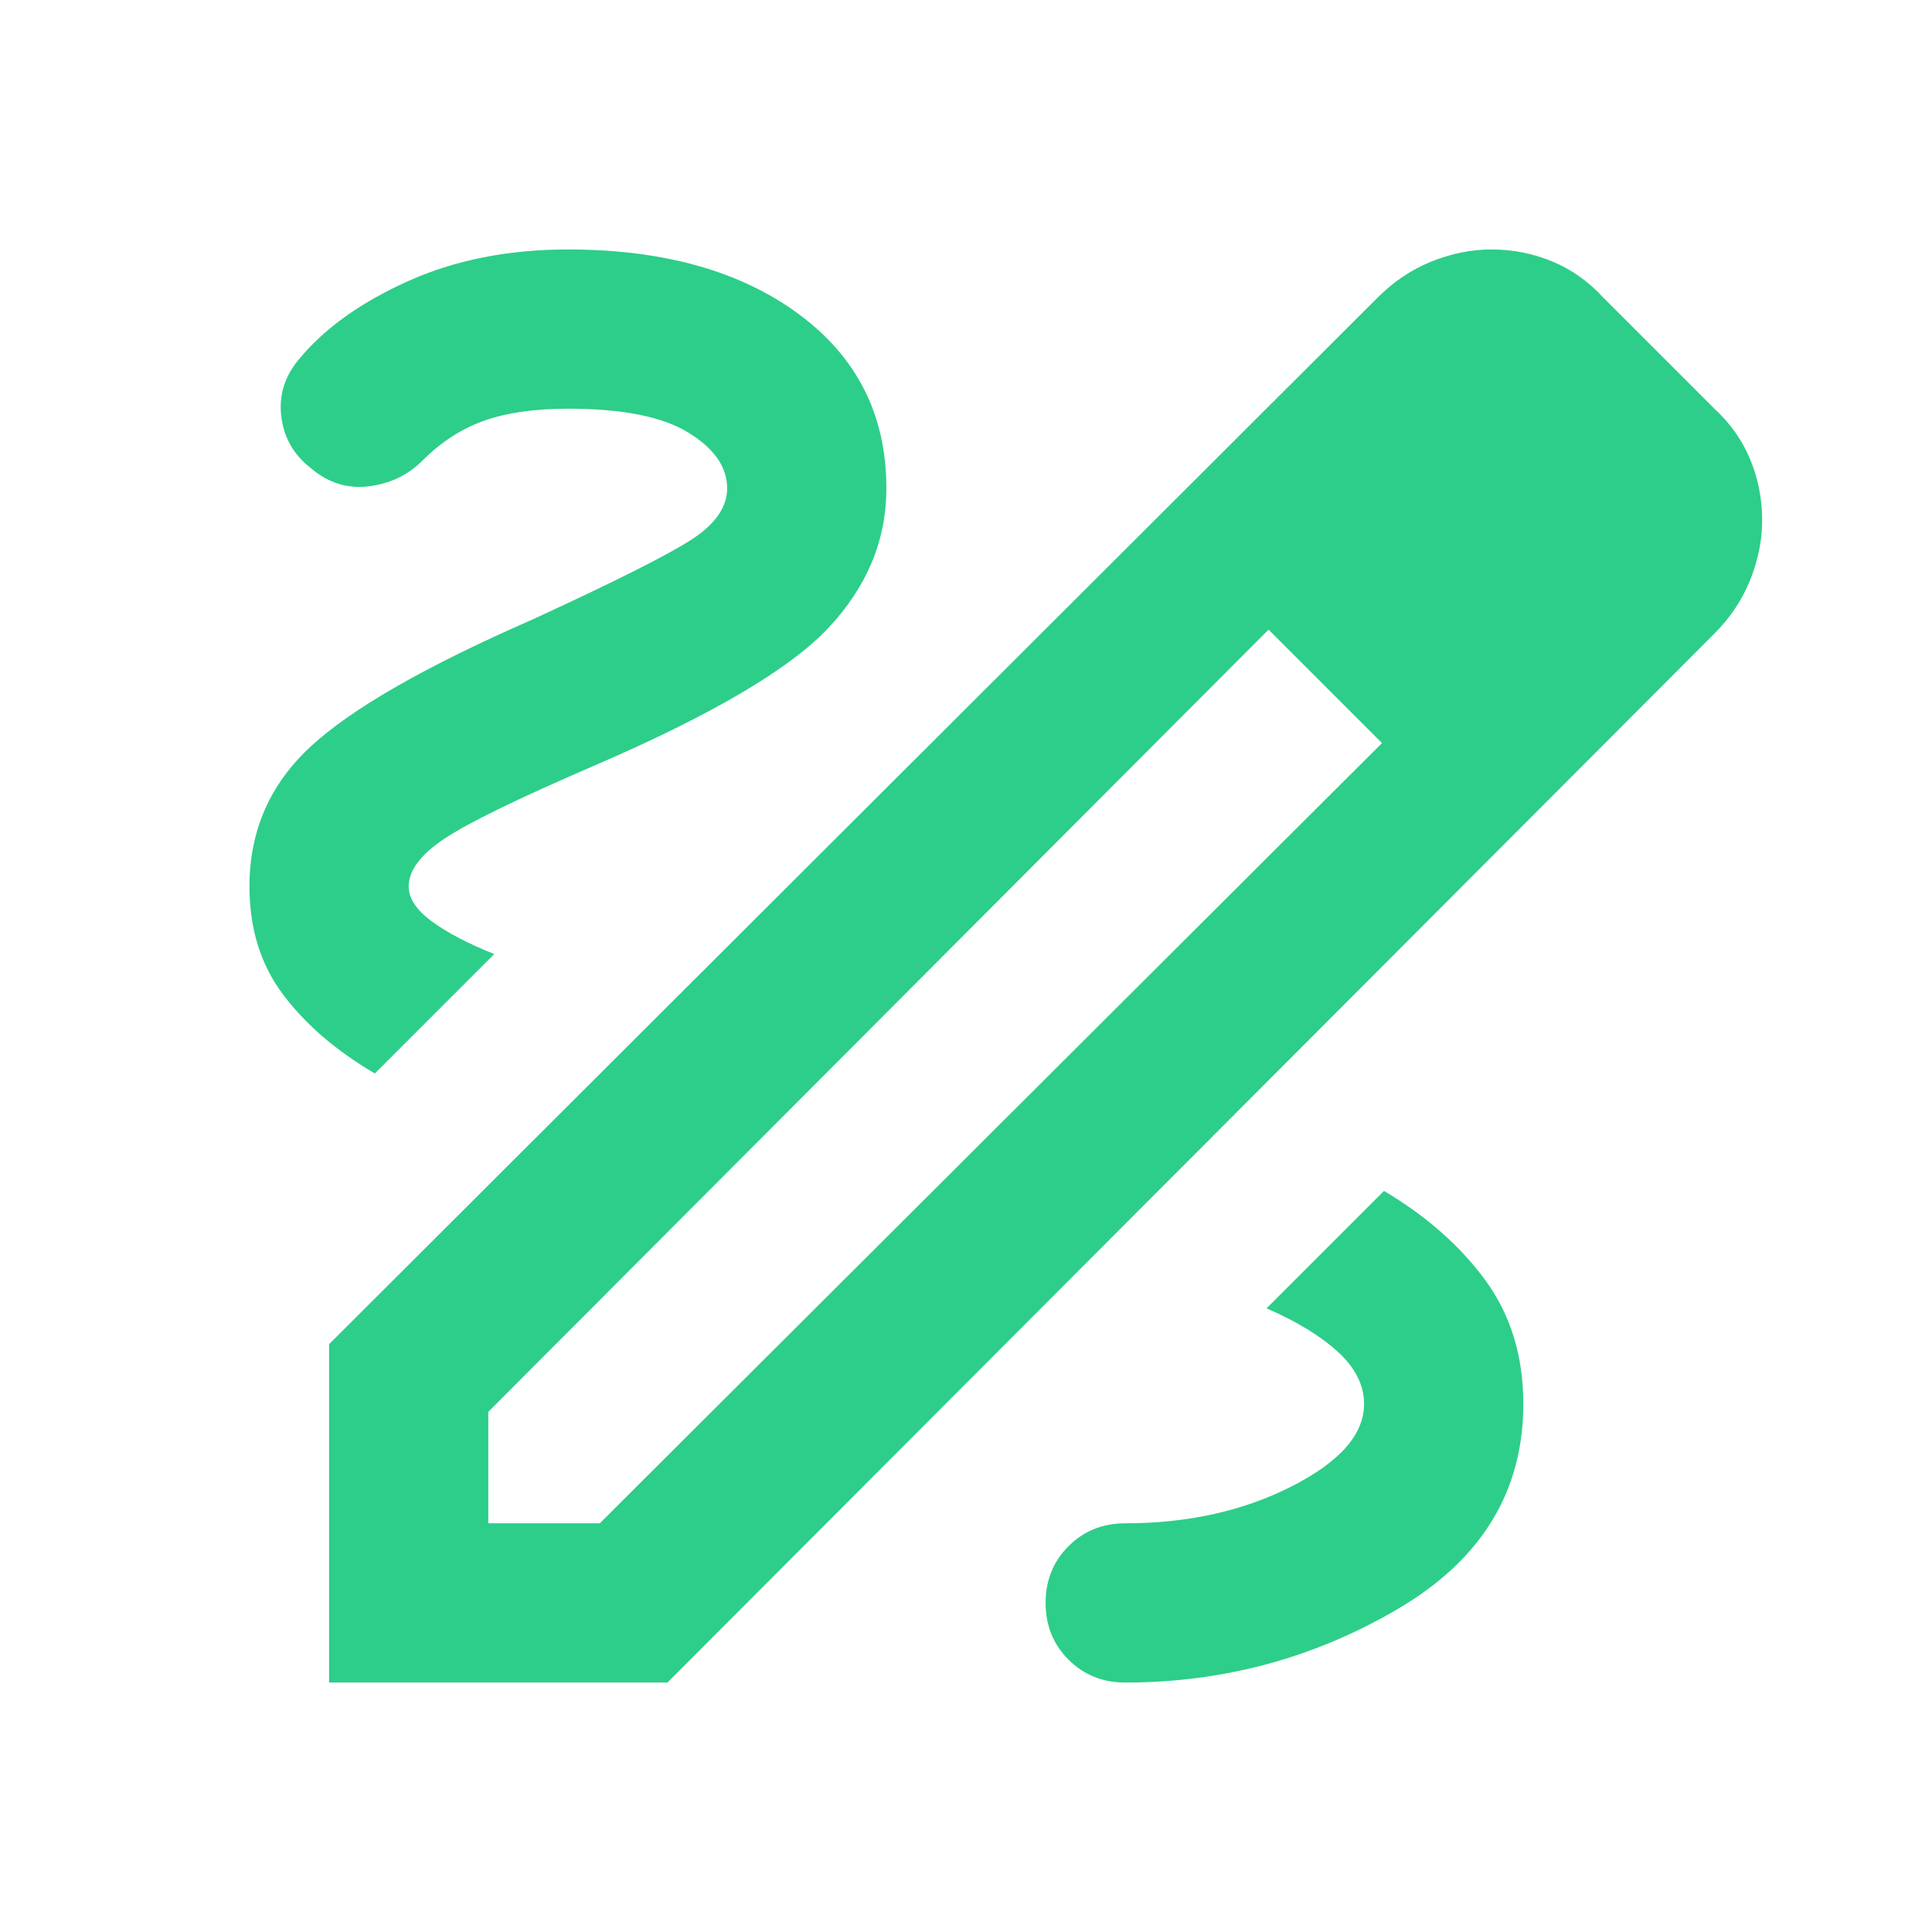 <svg xmlns="http://www.w3.org/2000/svg" width="91" height="91" viewBox="0 0 91 91" fill="none"><mask id="mask0_534_68" style="mask-type:alpha" maskUnits="userSpaceOnUse" x="0" y="0" width="91" height="91"><rect x="0.5" y="0.5" width="90" height="90" fill="#D9D9D9"></rect></mask><g mask="url(#mask0_534_68)"><mask id="mask1_534_68" style="mask-type:alpha" maskUnits="userSpaceOnUse" x="0" y="0" width="91" height="91"><rect x="0.5" y="0.5" width="90" height="90" fill="#D9D9D9"></rect></mask><g mask="url(#mask1_534_68)"><path d="M15.5 79.25V63.312L64.906 14C65.656 13.25 66.5 12.688 67.438 12.312C68.375 11.938 69.312 11.75 70.25 11.75C71.25 11.75 72.203 11.938 73.109 12.312C74.016 12.688 74.812 13.25 75.5 14L80.75 19.25C81.5 19.938 82.062 20.734 82.438 21.641C82.812 22.547 83 23.5 83 24.5C83 25.438 82.812 26.375 82.438 27.312C82.062 28.25 81.5 29.094 80.75 29.844L31.438 79.25H15.5ZM23 71.75H28.25L65.094 35L62.469 32.281L59.75 29.656L23 66.5V71.75ZM62.469 32.281L59.75 29.656L65.094 35L62.469 32.281ZM53 79.25C57.625 79.25 61.906 78.094 65.844 75.781C69.781 73.469 71.75 70.25 71.75 66.125C71.75 63.875 71.156 61.938 69.969 60.312C68.781 58.688 67.188 57.281 65.188 56.094L59.656 61.625C61.094 62.25 62.219 62.938 63.031 63.688C63.844 64.438 64.25 65.25 64.25 66.125C64.25 67.562 63.109 68.859 60.828 70.016C58.547 71.172 55.938 71.75 53 71.75C51.938 71.75 51.047 72.109 50.328 72.828C49.609 73.547 49.25 74.438 49.25 75.5C49.25 76.562 49.609 77.453 50.328 78.172C51.047 78.891 51.938 79.25 53 79.25ZM17.656 50.562L23.281 44.938C22.031 44.438 21.047 43.922 20.328 43.391C19.609 42.859 19.25 42.312 19.25 41.75C19.25 41 19.812 40.25 20.938 39.5C22.062 38.75 24.438 37.594 28.062 36.031C33.562 33.656 37.219 31.5 39.031 29.562C40.844 27.625 41.75 25.438 41.75 23C41.75 19.562 40.375 16.828 37.625 14.797C34.875 12.766 31.25 11.75 26.75 11.75C23.938 11.75 21.422 12.25 19.203 13.25C16.984 14.25 15.281 15.469 14.094 16.906C13.406 17.719 13.125 18.625 13.25 19.625C13.375 20.625 13.844 21.438 14.656 22.062C15.469 22.75 16.375 23.031 17.375 22.906C18.375 22.781 19.219 22.375 19.906 21.688C20.781 20.812 21.75 20.188 22.812 19.812C23.875 19.438 25.188 19.25 26.75 19.25C29.312 19.25 31.203 19.625 32.422 20.375C33.641 21.125 34.25 22 34.25 23C34.25 23.875 33.703 24.672 32.609 25.391C31.516 26.109 29 27.375 25.062 29.188C20.062 31.375 16.594 33.359 14.656 35.141C12.719 36.922 11.75 39.125 11.75 41.75C11.75 43.75 12.281 45.453 13.344 46.859C14.406 48.266 15.844 49.5 17.656 50.562Z" fill="#2DCE89"></path></g></g></svg>